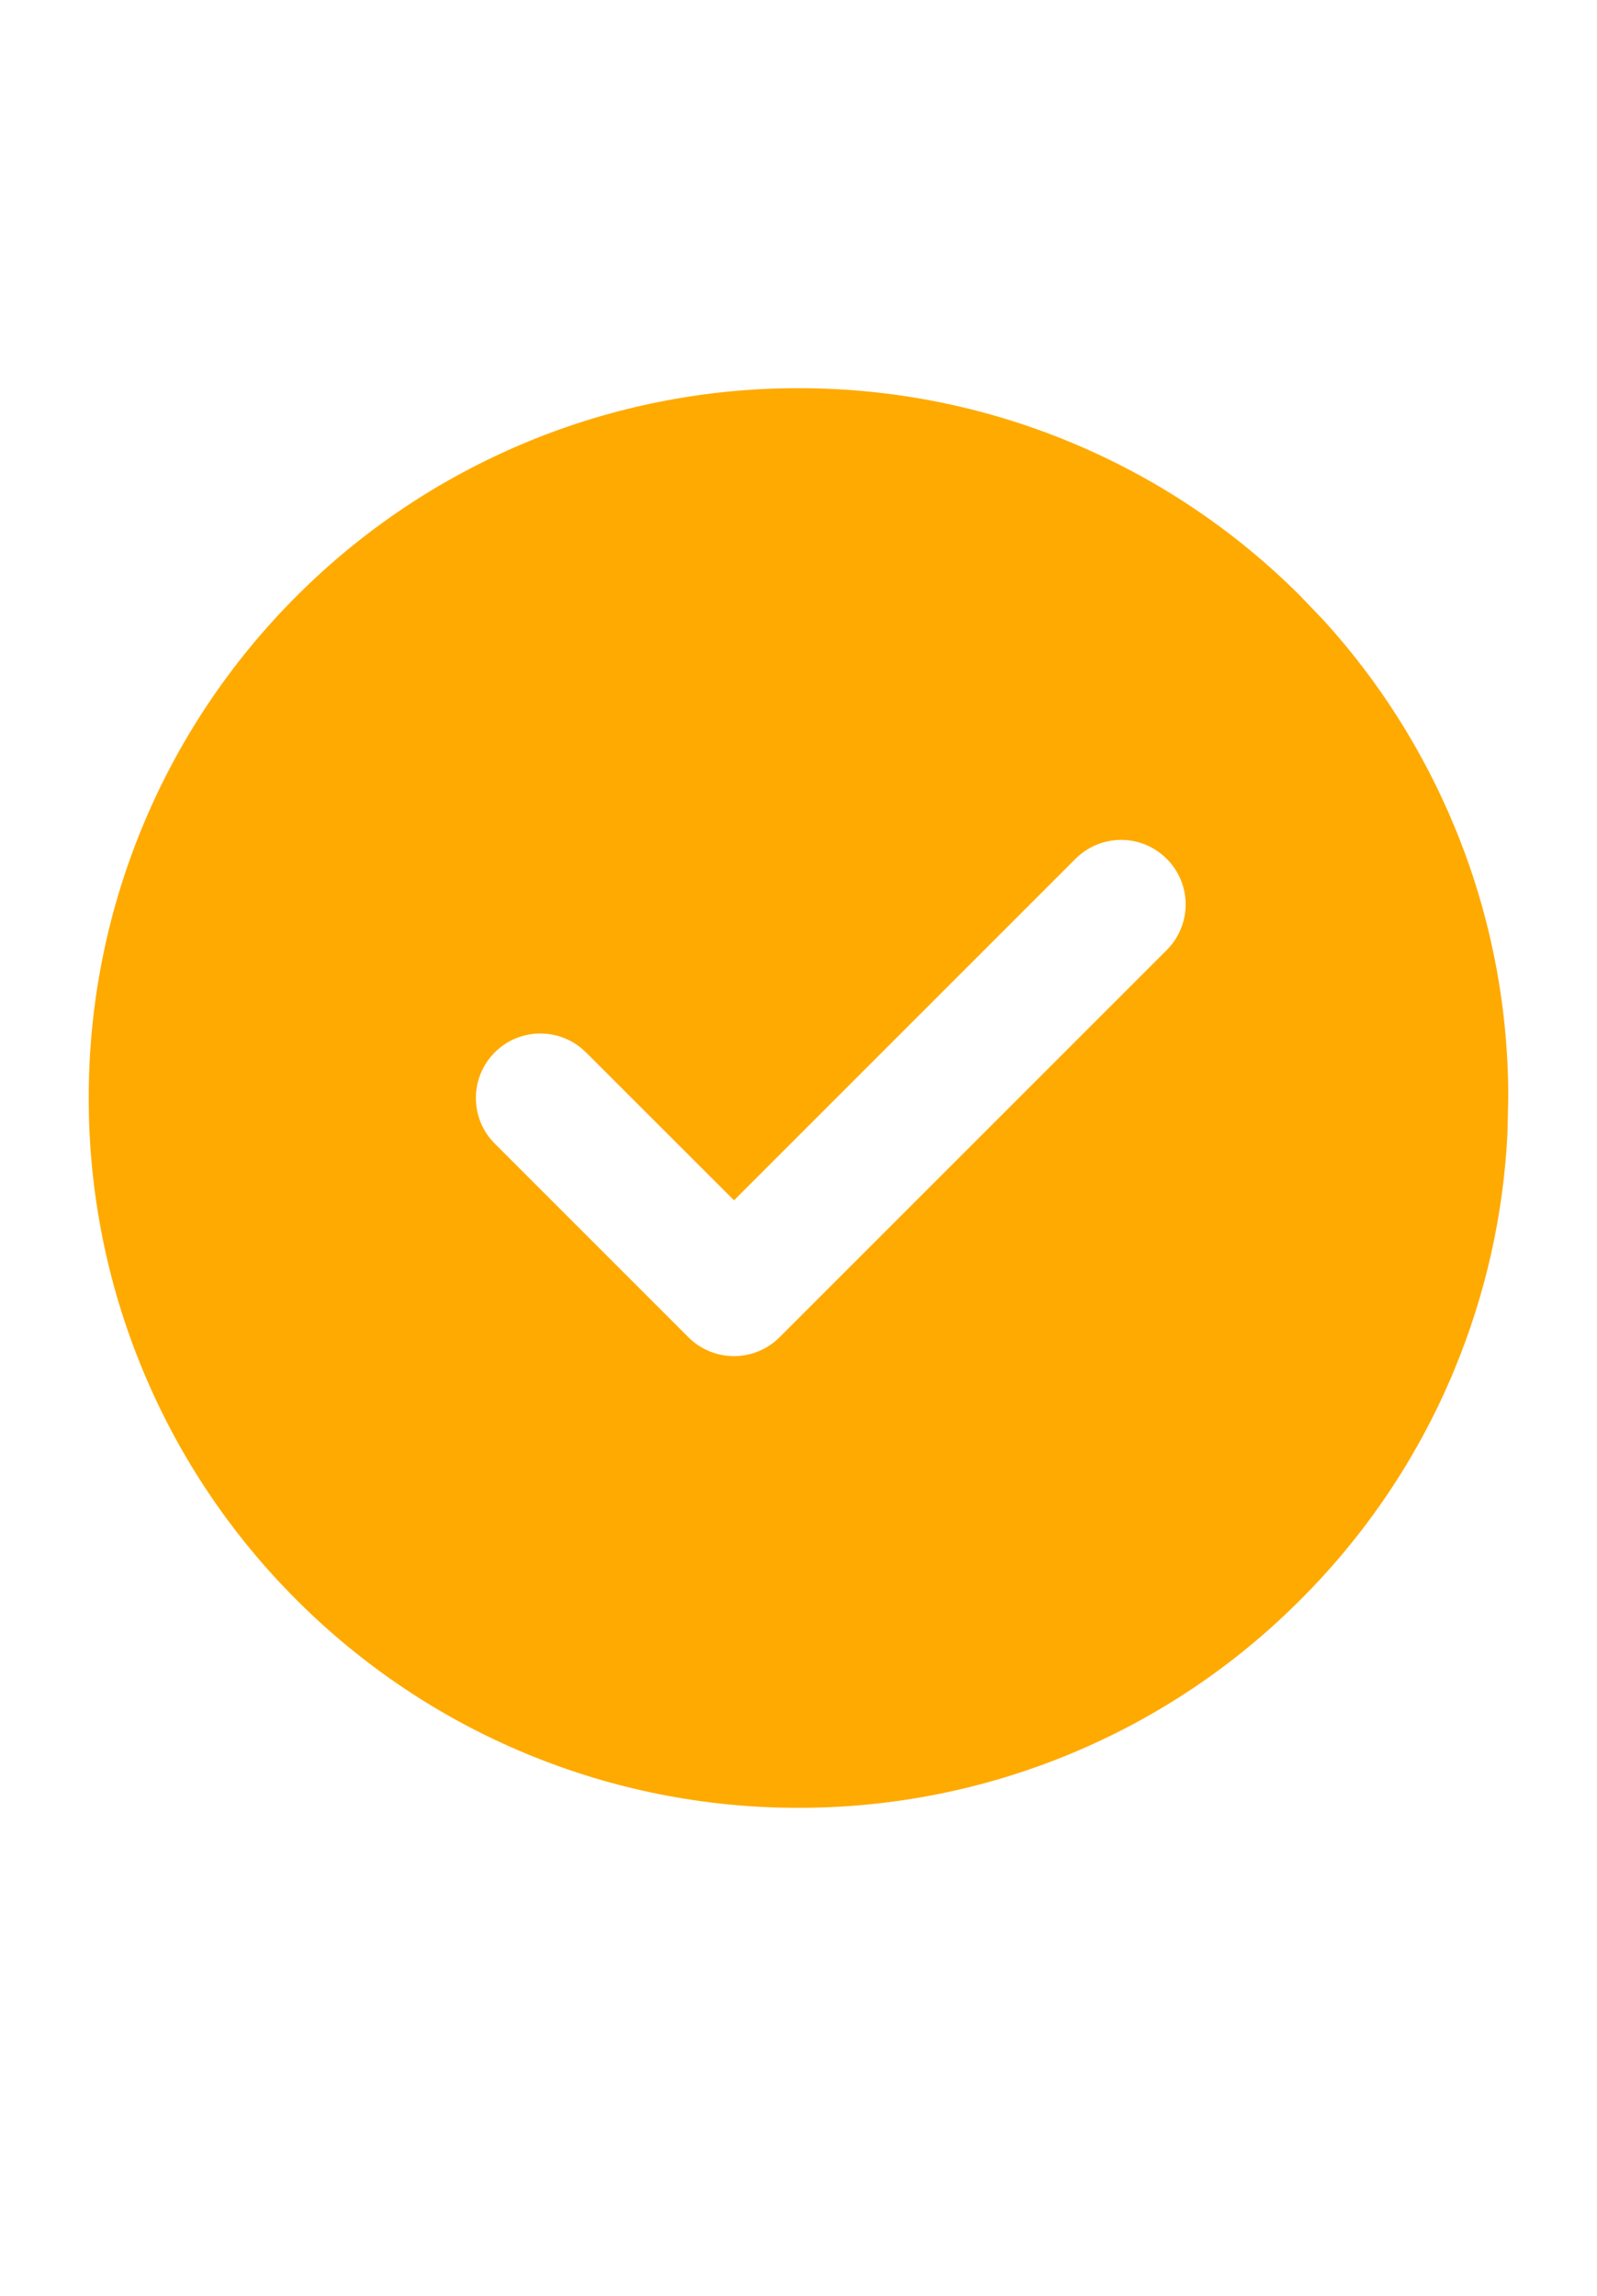 <?xml version="1.0" encoding="utf-8"?>
<svg xmlns="http://www.w3.org/2000/svg" fill="none" height="100%" overflow="visible" preserveAspectRatio="none" style="display: block;" viewBox="0 0 16 23" width="100%">
<g id="puce">
<g id="icne/check&apos;">
<path clip-rule="evenodd" d="M7.999 3.889C8.934 3.888 9.859 4.071 10.722 4.429C11.585 4.786 12.368 5.31 13.028 5.971L13.27 6.224C13.818 6.828 14.258 7.523 14.571 8.278C14.929 9.141 15.112 10.066 15.111 10.999L15.103 11.349C15.064 12.164 14.884 12.967 14.571 13.722C14.214 14.585 13.689 15.368 13.028 16.027C12.369 16.689 11.585 17.214 10.722 17.571C9.859 17.929 8.934 18.112 7.999 18.111C7.066 18.112 6.141 17.929 5.278 17.571C4.415 17.214 3.631 16.689 2.971 16.028C2.31 15.368 1.786 14.585 1.429 13.722C1.071 12.859 0.888 11.934 0.889 10.999C0.888 10.066 1.071 9.141 1.429 8.278C1.786 7.415 2.311 6.631 2.972 5.971C3.632 5.31 4.416 4.786 5.278 4.429C6.141 4.071 7.066 3.888 7.999 3.889ZM11.689 8.604C11.437 8.351 11.028 8.351 10.775 8.604L7.354 12.025L5.871 10.543L5.822 10.499C5.568 10.292 5.194 10.306 4.957 10.543C4.705 10.795 4.705 11.205 4.957 11.457L6.896 13.396C7.149 13.649 7.558 13.649 7.811 13.396L11.689 9.518C11.942 9.265 11.942 8.856 11.689 8.604Z" fill="#FFAA00" fill-rule="evenodd" id="Vector"/>
</g>
</g>
</svg>
